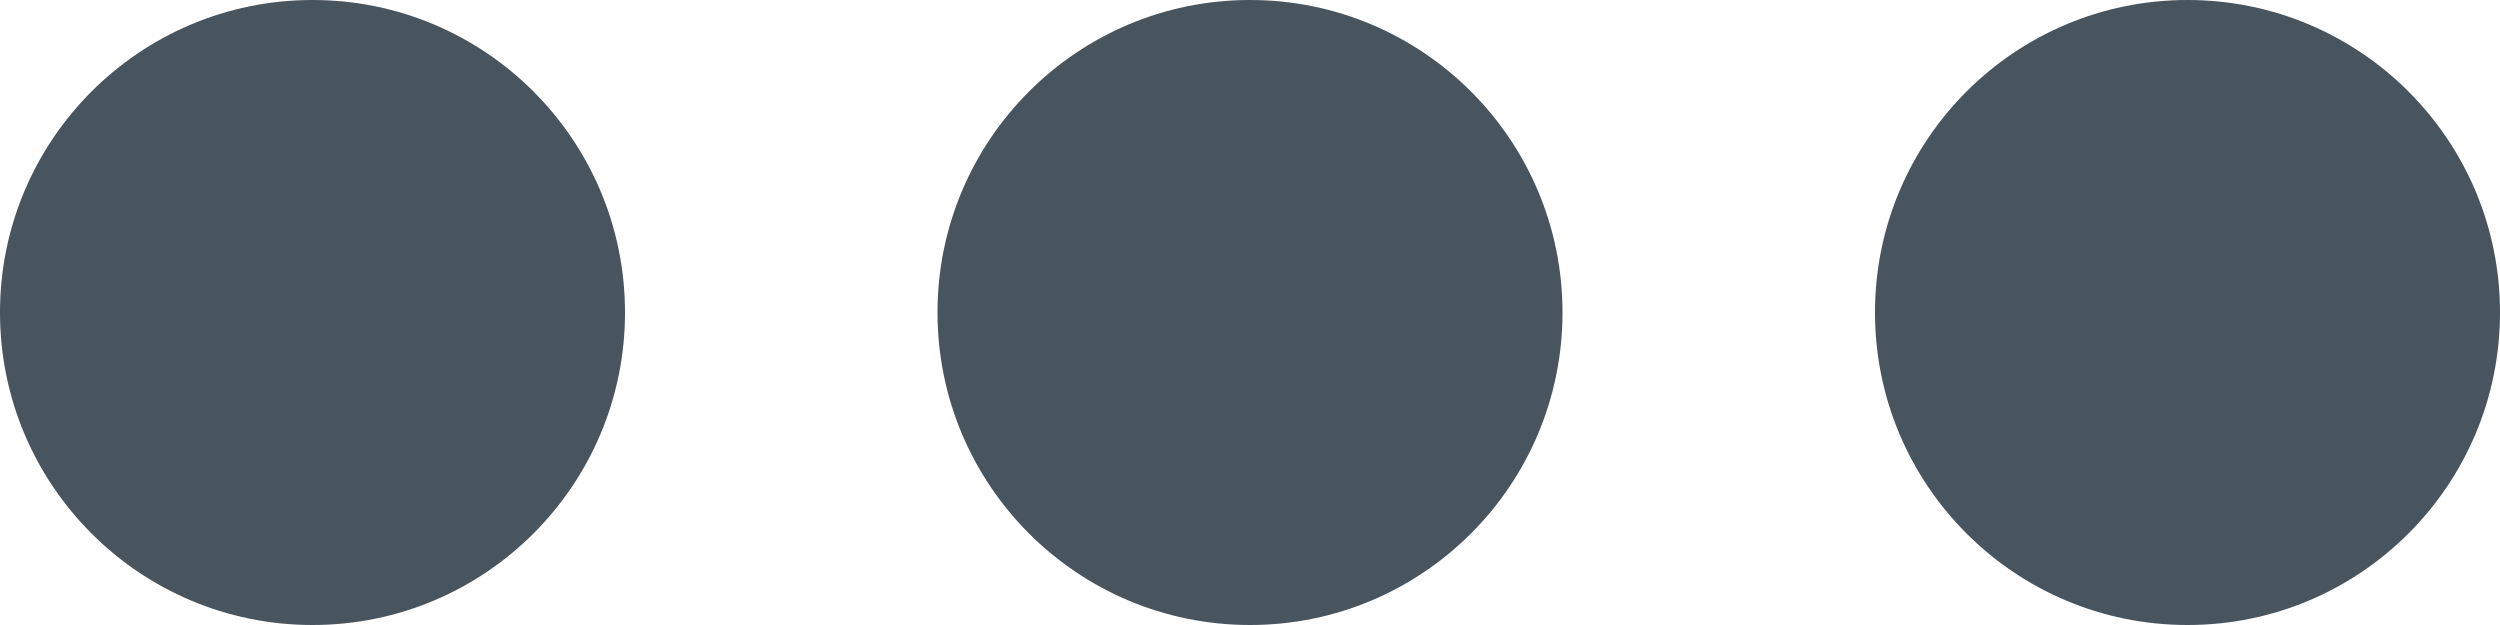 <?xml version="1.0" encoding="UTF-8"?>
<svg width="20px" height="5px" viewBox="0 0 20 5" version="1.1" xmlns="http://www.w3.org/2000/svg" xmlns:xlink="http://www.w3.org/1999/xlink">
    <!-- Generator: Sketch 45.1 (43504) - http://www.bohemiancoding.com/sketch -->
    <title>Icon</title>
    <desc>Created with Sketch.</desc>
    <defs></defs>
    <g id="Components" stroke="none" stroke-width="1" fill="none" fill-rule="evenodd">
        <g id="Headers" transform="translate(-1350, -2563)" fill="#48545e">
            <g id="Header-#4" transform="translate(0, 2503)">
                <g id="Menu" transform="translate(70, 40)">
                    <path d="M1282.5,25 C1281.119,25 1280,23.881 1280,22.5 C1280,21.119 1281.119,20 1282.5,20 C1283.881,20 1285,21.119 1285,22.5 C1285,23.881 1283.881,25 1282.5,25 Z M1290,25 C1288.619,25 1287.5,23.881 1287.5,22.5 C1287.5,21.119 1288.619,20 1290,20 C1291.381,20 1292.5,21.119 1292.5,22.5 C1292.5,23.881 1291.381,25 1290,25 Z M1297.5,25 C1296.119,25 1295,23.881 1295,22.5 C1295,21.119 1296.119,20 1297.5,20 C1298.881,20 1300,21.119 1300,22.5 C1300,23.881 1298.881,25 1297.5,25 Z" id="Icon"></path>
                </g>
            </g>
        </g>
    </g>
</svg>